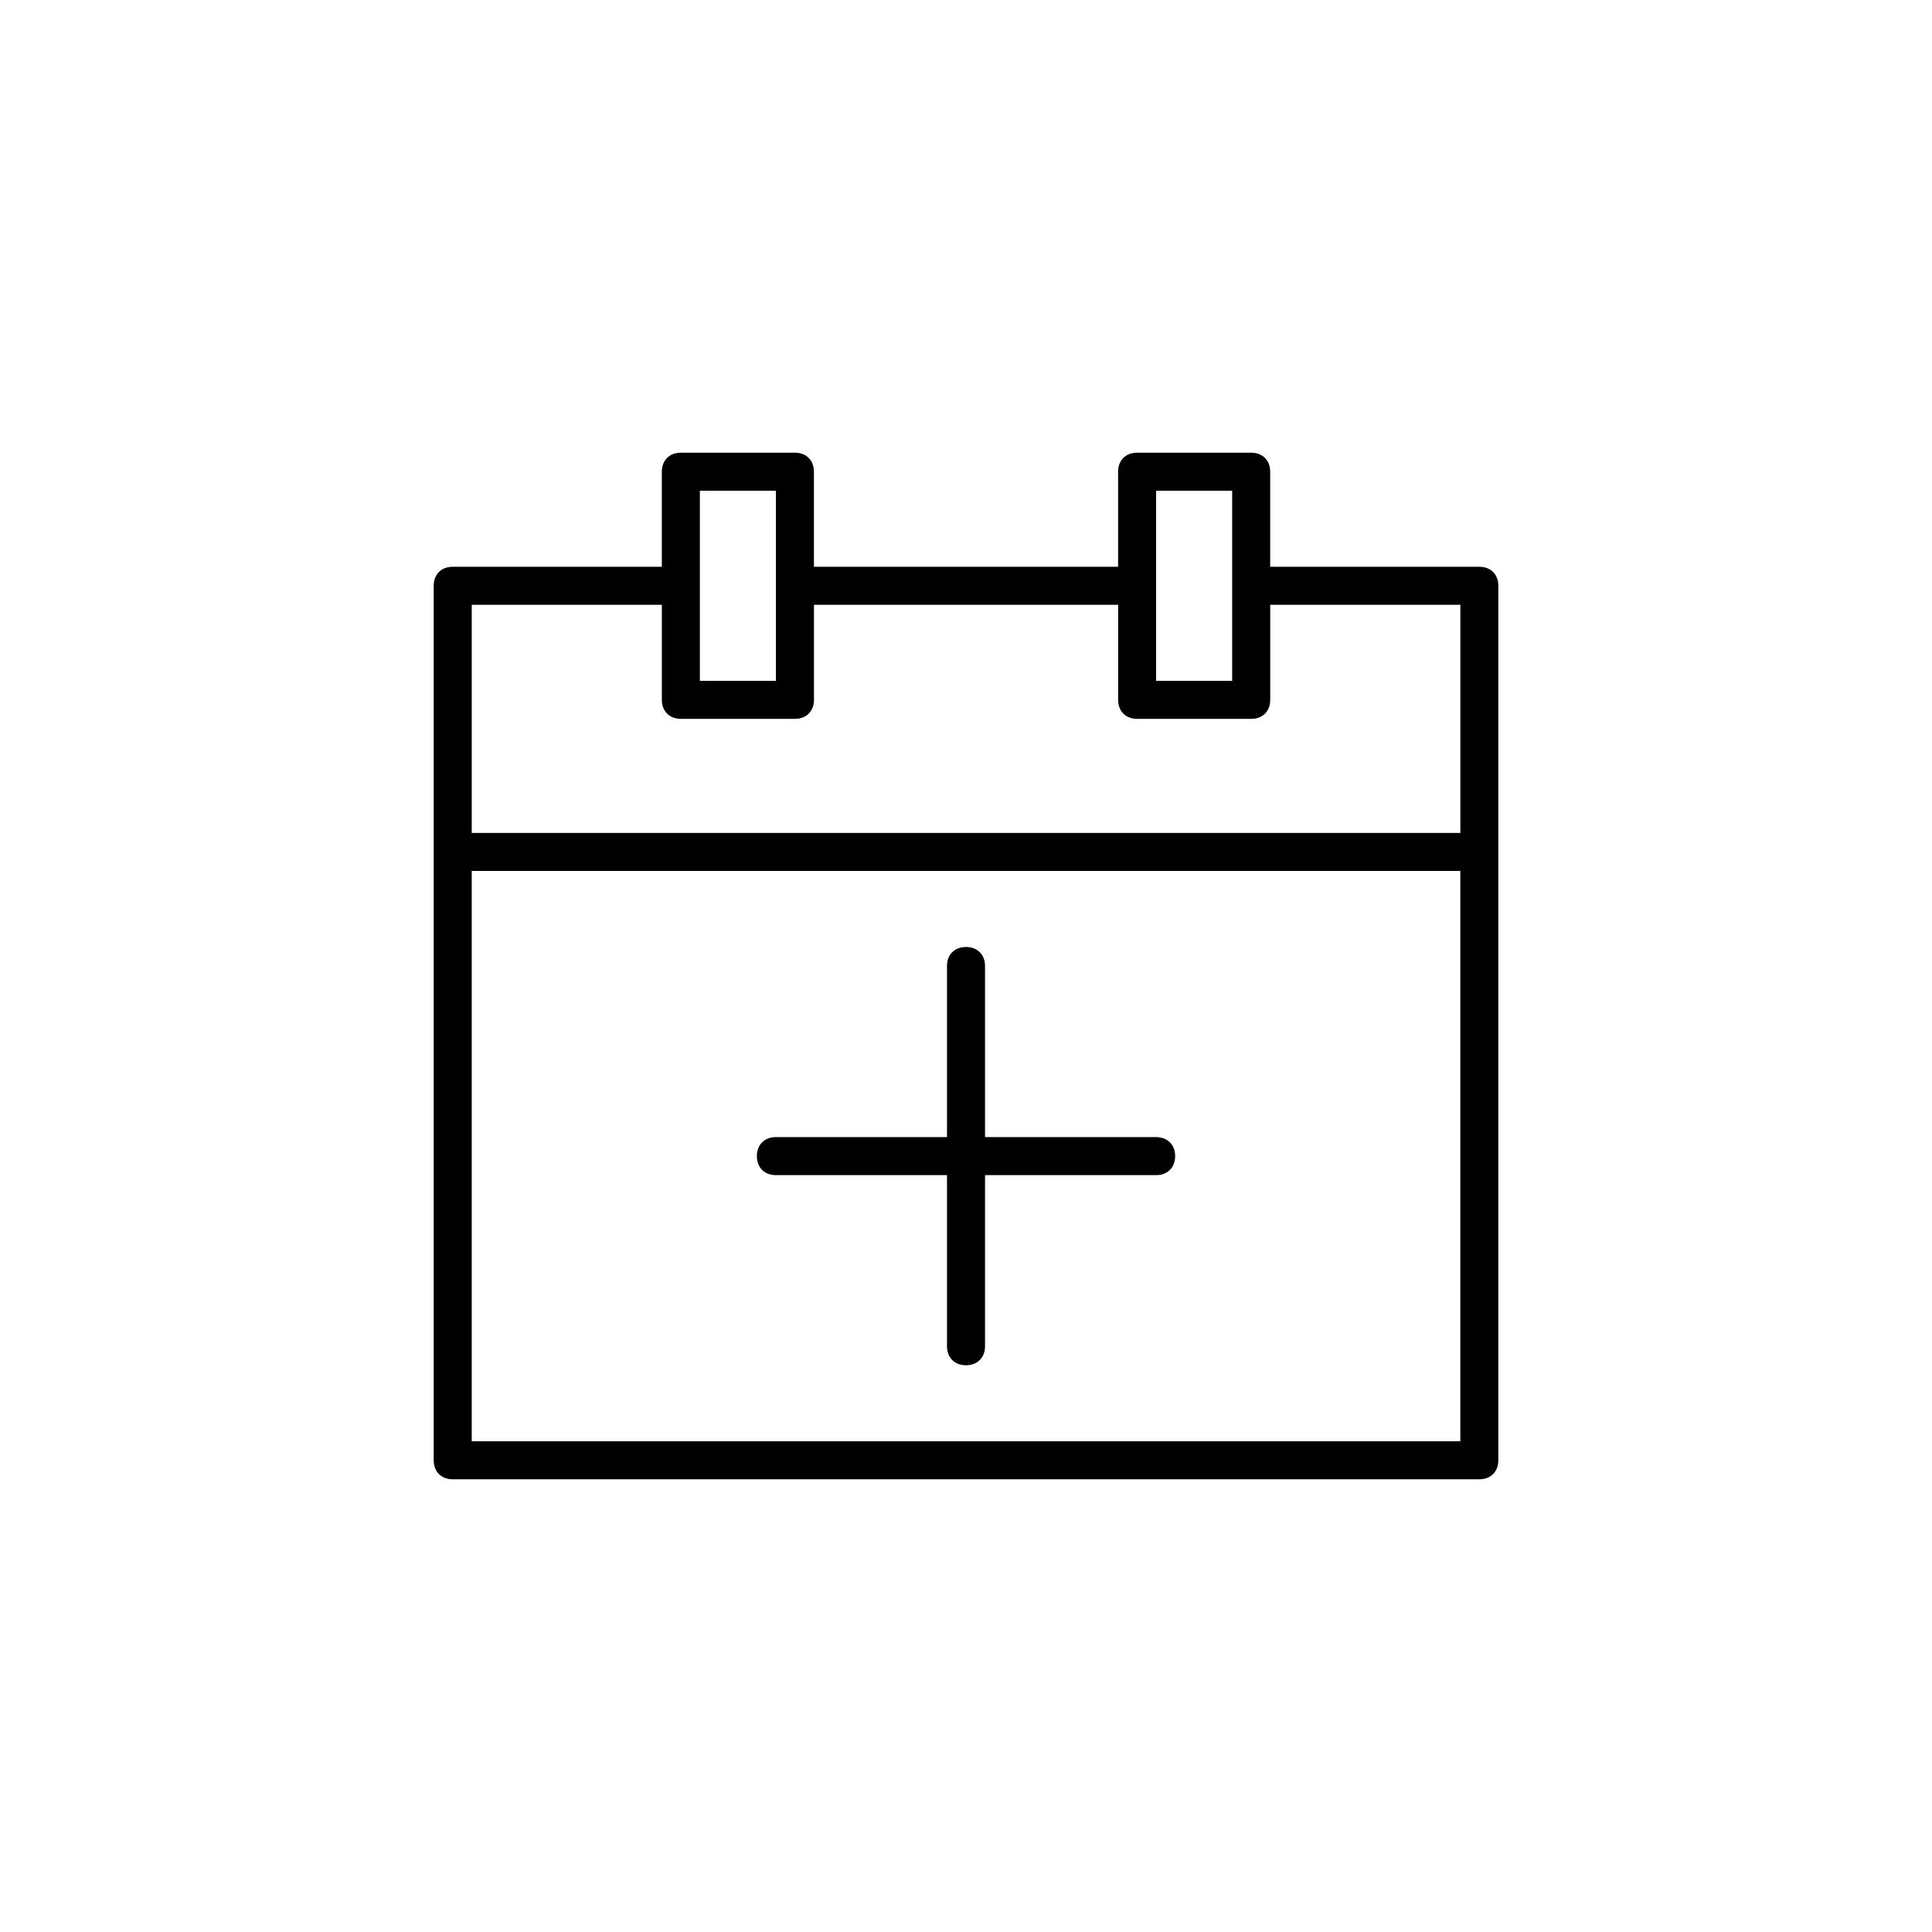 <?xml version="1.0" encoding="UTF-8"?>
<!-- Uploaded to: SVG Repo, www.svgrepo.com, Generator: SVG Repo Mixer Tools -->
<svg fill="#000000" width="800px" height="800px" version="1.1" viewBox="144 144 512 512" xmlns="http://www.w3.org/2000/svg">
 <path d="m536.03 294.2h-55.418v-25.191c0-3.023-2.016-5.039-5.039-5.039h-30.23c-3.023 0-5.039 2.016-5.039 5.039v25.191h-80.605v-25.191c0-3.023-2.016-5.039-5.039-5.039h-30.23c-3.023 0-5.039 2.016-5.039 5.039v25.191h-55.418c-3.023 0-5.039 2.016-5.039 5.039v231.75c0 3.023 2.016 5.039 5.039 5.039h272.06c3.023 0 5.039-2.016 5.039-5.039v-231.75c0-3.023-2.016-5.039-5.039-5.039zm-85.648-20.152h20.152v50.383h-20.152zm-120.91 0h20.152v50.383h-20.152zm-10.074 30.227v25.191c0 3.023 2.016 5.039 5.039 5.039h30.23c3.023 0 5.039-2.016 5.039-5.039v-25.191h80.609v25.191c0 3.023 2.016 5.039 5.039 5.039h30.23c3.023 0 5.039-2.016 5.039-5.039v-25.191h50.383v60.457h-261.99v-60.457zm-50.383 221.68v-151.14h261.98v151.14zm186.41-75.57c0 3.023-2.016 5.039-5.039 5.039h-45.344v45.344c0 3.023-2.016 5.039-5.039 5.039-3.023 0-5.039-2.016-5.039-5.039v-45.344h-45.344c-3.023 0-5.039-2.016-5.039-5.039 0-3.023 2.016-5.039 5.039-5.039h45.344v-45.344c0-3.023 2.016-5.039 5.039-5.039 3.023 0 5.039 2.016 5.039 5.039v45.344h45.344c3.023 0 5.039 2.016 5.039 5.039z"/>
</svg>